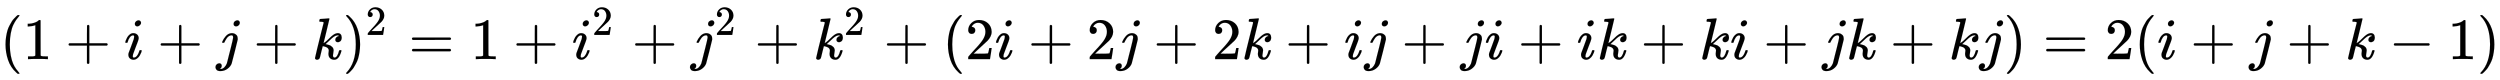 <svg xmlns:xlink="http://www.w3.org/1999/xlink" width="98.88ex" height="3.176ex" style="vertical-align: -0.838ex;" viewBox="0 -1006.6 42573.2 1367.4" role="img" focusable="false" xmlns="http://www.w3.org/2000/svg" aria-labelledby="MathJax-SVG-1-Title">
<title id="MathJax-SVG-1-Title">{\displaystyle (1+i+j+k)^{2}=1+i^{2}+j^{2}+k^{2}+(2i+2j+2k+ij+ji+ik+ki+jk+kj)=2(i+j+k-1)}</title>
<defs aria-hidden="true">
<path stroke-width="1" id="E1-MJMAIN-28" d="M94 250Q94 319 104 381T127 488T164 576T202 643T244 695T277 729T302 750H315H319Q333 750 333 741Q333 738 316 720T275 667T226 581T184 443T167 250T184 58T225 -81T274 -167T316 -220T333 -241Q333 -250 318 -250H315H302L274 -226Q180 -141 137 -14T94 250Z"></path>
<path stroke-width="1" id="E1-MJMAIN-31" d="M213 578L200 573Q186 568 160 563T102 556H83V602H102Q149 604 189 617T245 641T273 663Q275 666 285 666Q294 666 302 660V361L303 61Q310 54 315 52T339 48T401 46H427V0H416Q395 3 257 3Q121 3 100 0H88V46H114Q136 46 152 46T177 47T193 50T201 52T207 57T213 61V578Z"></path>
<path stroke-width="1" id="E1-MJMAIN-2B" d="M56 237T56 250T70 270H369V420L370 570Q380 583 389 583Q402 583 409 568V270H707Q722 262 722 250T707 230H409V-68Q401 -82 391 -82H389H387Q375 -82 369 -68V230H70Q56 237 56 250Z"></path>
<path stroke-width="1" id="E1-MJMATHI-69" d="M184 600Q184 624 203 642T247 661Q265 661 277 649T290 619Q290 596 270 577T226 557Q211 557 198 567T184 600ZM21 287Q21 295 30 318T54 369T98 420T158 442Q197 442 223 419T250 357Q250 340 236 301T196 196T154 83Q149 61 149 51Q149 26 166 26Q175 26 185 29T208 43T235 78T260 137Q263 149 265 151T282 153Q302 153 302 143Q302 135 293 112T268 61T223 11T161 -11Q129 -11 102 10T74 74Q74 91 79 106T122 220Q160 321 166 341T173 380Q173 404 156 404H154Q124 404 99 371T61 287Q60 286 59 284T58 281T56 279T53 278T49 278T41 278H27Q21 284 21 287Z"></path>
<path stroke-width="1" id="E1-MJMATHI-6A" d="M297 596Q297 627 318 644T361 661Q378 661 389 651T403 623Q403 595 384 576T340 557Q322 557 310 567T297 596ZM288 376Q288 405 262 405Q240 405 220 393T185 362T161 325T144 293L137 279Q135 278 121 278H107Q101 284 101 286T105 299Q126 348 164 391T252 441Q253 441 260 441T272 442Q296 441 316 432Q341 418 354 401T367 348V332L318 133Q267 -67 264 -75Q246 -125 194 -164T75 -204Q25 -204 7 -183T-12 -137Q-12 -110 7 -91T53 -71Q70 -71 82 -81T95 -112Q95 -148 63 -167Q69 -168 77 -168Q111 -168 139 -140T182 -74L193 -32Q204 11 219 72T251 197T278 308T289 365Q289 372 288 376Z"></path>
<path stroke-width="1" id="E1-MJMATHI-6B" d="M121 647Q121 657 125 670T137 683Q138 683 209 688T282 694Q294 694 294 686Q294 679 244 477Q194 279 194 272Q213 282 223 291Q247 309 292 354T362 415Q402 442 438 442Q468 442 485 423T503 369Q503 344 496 327T477 302T456 291T438 288Q418 288 406 299T394 328Q394 353 410 369T442 390L458 393Q446 405 434 405H430Q398 402 367 380T294 316T228 255Q230 254 243 252T267 246T293 238T320 224T342 206T359 180T365 147Q365 130 360 106T354 66Q354 26 381 26Q429 26 459 145Q461 153 479 153H483Q499 153 499 144Q499 139 496 130Q455 -11 378 -11Q333 -11 305 15T277 90Q277 108 280 121T283 145Q283 167 269 183T234 206T200 217T182 220H180Q168 178 159 139T145 81T136 44T129 20T122 7T111 -2Q98 -11 83 -11Q66 -11 57 -1T48 16Q48 26 85 176T158 471L195 616Q196 629 188 632T149 637H144Q134 637 131 637T124 640T121 647Z"></path>
<path stroke-width="1" id="E1-MJMAIN-29" d="M60 749L64 750Q69 750 74 750H86L114 726Q208 641 251 514T294 250Q294 182 284 119T261 12T224 -76T186 -143T145 -194T113 -227T90 -246Q87 -249 86 -250H74Q66 -250 63 -250T58 -247T55 -238Q56 -237 66 -225Q221 -64 221 250T66 725Q56 737 55 738Q55 746 60 749Z"></path>
<path stroke-width="1" id="E1-MJMAIN-32" d="M109 429Q82 429 66 447T50 491Q50 562 103 614T235 666Q326 666 387 610T449 465Q449 422 429 383T381 315T301 241Q265 210 201 149L142 93L218 92Q375 92 385 97Q392 99 409 186V189H449V186Q448 183 436 95T421 3V0H50V19V31Q50 38 56 46T86 81Q115 113 136 137Q145 147 170 174T204 211T233 244T261 278T284 308T305 340T320 369T333 401T340 431T343 464Q343 527 309 573T212 619Q179 619 154 602T119 569T109 550Q109 549 114 549Q132 549 151 535T170 489Q170 464 154 447T109 429Z"></path>
<path stroke-width="1" id="E1-MJMAIN-3D" d="M56 347Q56 360 70 367H707Q722 359 722 347Q722 336 708 328L390 327H72Q56 332 56 347ZM56 153Q56 168 72 173H708Q722 163 722 153Q722 140 707 133H70Q56 140 56 153Z"></path>
<path stroke-width="1" id="E1-MJMAIN-2212" d="M84 237T84 250T98 270H679Q694 262 694 250T679 230H98Q84 237 84 250Z"></path>
</defs>
<g stroke="currentColor" fill="currentColor" stroke-width="0" transform="matrix(1 0 0 -1 0 0)" aria-hidden="true">
 <use xlink:href="#E1-MJMAIN-28" x="0" y="0"></use>
 <use xlink:href="#E1-MJMAIN-31" x="389" y="0"></use>
 <use xlink:href="#E1-MJMAIN-2B" x="1112" y="0"></use>
 <use xlink:href="#E1-MJMATHI-69" x="2112" y="0"></use>
 <use xlink:href="#E1-MJMAIN-2B" x="2680" y="0"></use>
 <use xlink:href="#E1-MJMATHI-6A" x="3681" y="0"></use>
 <use xlink:href="#E1-MJMAIN-2B" x="4316" y="0"></use>
 <use xlink:href="#E1-MJMATHI-6B" x="5316" y="0"></use>
<g transform="translate(5838,0)">
 <use xlink:href="#E1-MJMAIN-29" x="0" y="0"></use>
 <use transform="scale(0.707)" xlink:href="#E1-MJMAIN-32" x="550" y="583"></use>
</g>
 <use xlink:href="#E1-MJMAIN-3D" x="6959" y="0"></use>
 <use xlink:href="#E1-MJMAIN-31" x="8015" y="0"></use>
 <use xlink:href="#E1-MJMAIN-2B" x="8738" y="0"></use>
<g transform="translate(9739,0)">
 <use xlink:href="#E1-MJMATHI-69" x="0" y="0"></use>
 <use transform="scale(0.707)" xlink:href="#E1-MJMAIN-32" x="488" y="583"></use>
</g>
 <use xlink:href="#E1-MJMAIN-2B" x="10760" y="0"></use>
<g transform="translate(11761,0)">
 <use xlink:href="#E1-MJMATHI-6A" x="0" y="0"></use>
 <use transform="scale(0.707)" xlink:href="#E1-MJMAIN-32" x="583" y="583"></use>
</g>
 <use xlink:href="#E1-MJMAIN-2B" x="12850" y="0"></use>
<g transform="translate(13850,0)">
 <use xlink:href="#E1-MJMATHI-6B" x="0" y="0"></use>
 <use transform="scale(0.707)" xlink:href="#E1-MJMAIN-32" x="737" y="583"></use>
</g>
 <use xlink:href="#E1-MJMAIN-2B" x="15048" y="0"></use>
 <use xlink:href="#E1-MJMAIN-28" x="16049" y="0"></use>
 <use xlink:href="#E1-MJMAIN-32" x="16438" y="0"></use>
 <use xlink:href="#E1-MJMATHI-69" x="16939" y="0"></use>
 <use xlink:href="#E1-MJMAIN-2B" x="17507" y="0"></use>
 <use xlink:href="#E1-MJMAIN-32" x="18507" y="0"></use>
 <use xlink:href="#E1-MJMATHI-6A" x="19008" y="0"></use>
 <use xlink:href="#E1-MJMAIN-2B" x="19642" y="0"></use>
 <use xlink:href="#E1-MJMAIN-32" x="20643" y="0"></use>
 <use xlink:href="#E1-MJMATHI-6B" x="21144" y="0"></use>
 <use xlink:href="#E1-MJMAIN-2B" x="21887" y="0"></use>
 <use xlink:href="#E1-MJMATHI-69" x="22888" y="0"></use>
 <use xlink:href="#E1-MJMATHI-6A" x="23234" y="0"></use>
 <use xlink:href="#E1-MJMAIN-2B" x="23868" y="0"></use>
 <use xlink:href="#E1-MJMATHI-6A" x="24869" y="0"></use>
 <use xlink:href="#E1-MJMATHI-69" x="25282" y="0"></use>
 <use xlink:href="#E1-MJMAIN-2B" x="25849" y="0"></use>
 <use xlink:href="#E1-MJMATHI-69" x="26850" y="0"></use>
 <use xlink:href="#E1-MJMATHI-6B" x="27196" y="0"></use>
 <use xlink:href="#E1-MJMAIN-2B" x="27939" y="0"></use>
 <use xlink:href="#E1-MJMATHI-6B" x="28940" y="0"></use>
 <use xlink:href="#E1-MJMATHI-69" x="29461" y="0"></use>
 <use xlink:href="#E1-MJMAIN-2B" x="30029" y="0"></use>
 <use xlink:href="#E1-MJMATHI-6A" x="31030" y="0"></use>
 <use xlink:href="#E1-MJMATHI-6B" x="31442" y="0"></use>
 <use xlink:href="#E1-MJMAIN-2B" x="32186" y="0"></use>
 <use xlink:href="#E1-MJMATHI-6B" x="33187" y="0"></use>
 <use xlink:href="#E1-MJMATHI-6A" x="33708" y="0"></use>
 <use xlink:href="#E1-MJMAIN-29" x="34121" y="0"></use>
 <use xlink:href="#E1-MJMAIN-3D" x="34788" y="0"></use>
 <use xlink:href="#E1-MJMAIN-32" x="35844" y="0"></use>
 <use xlink:href="#E1-MJMAIN-28" x="36345" y="0"></use>
 <use xlink:href="#E1-MJMATHI-69" x="36734" y="0"></use>
 <use xlink:href="#E1-MJMAIN-2B" x="37302" y="0"></use>
 <use xlink:href="#E1-MJMATHI-6A" x="38303" y="0"></use>
 <use xlink:href="#E1-MJMAIN-2B" x="38938" y="0"></use>
 <use xlink:href="#E1-MJMATHI-6B" x="39938" y="0"></use>
 <use xlink:href="#E1-MJMAIN-2212" x="40682" y="0"></use>
 <use xlink:href="#E1-MJMAIN-31" x="41683" y="0"></use>
 <use xlink:href="#E1-MJMAIN-29" x="42183" y="0"></use>
</g>
</svg>
